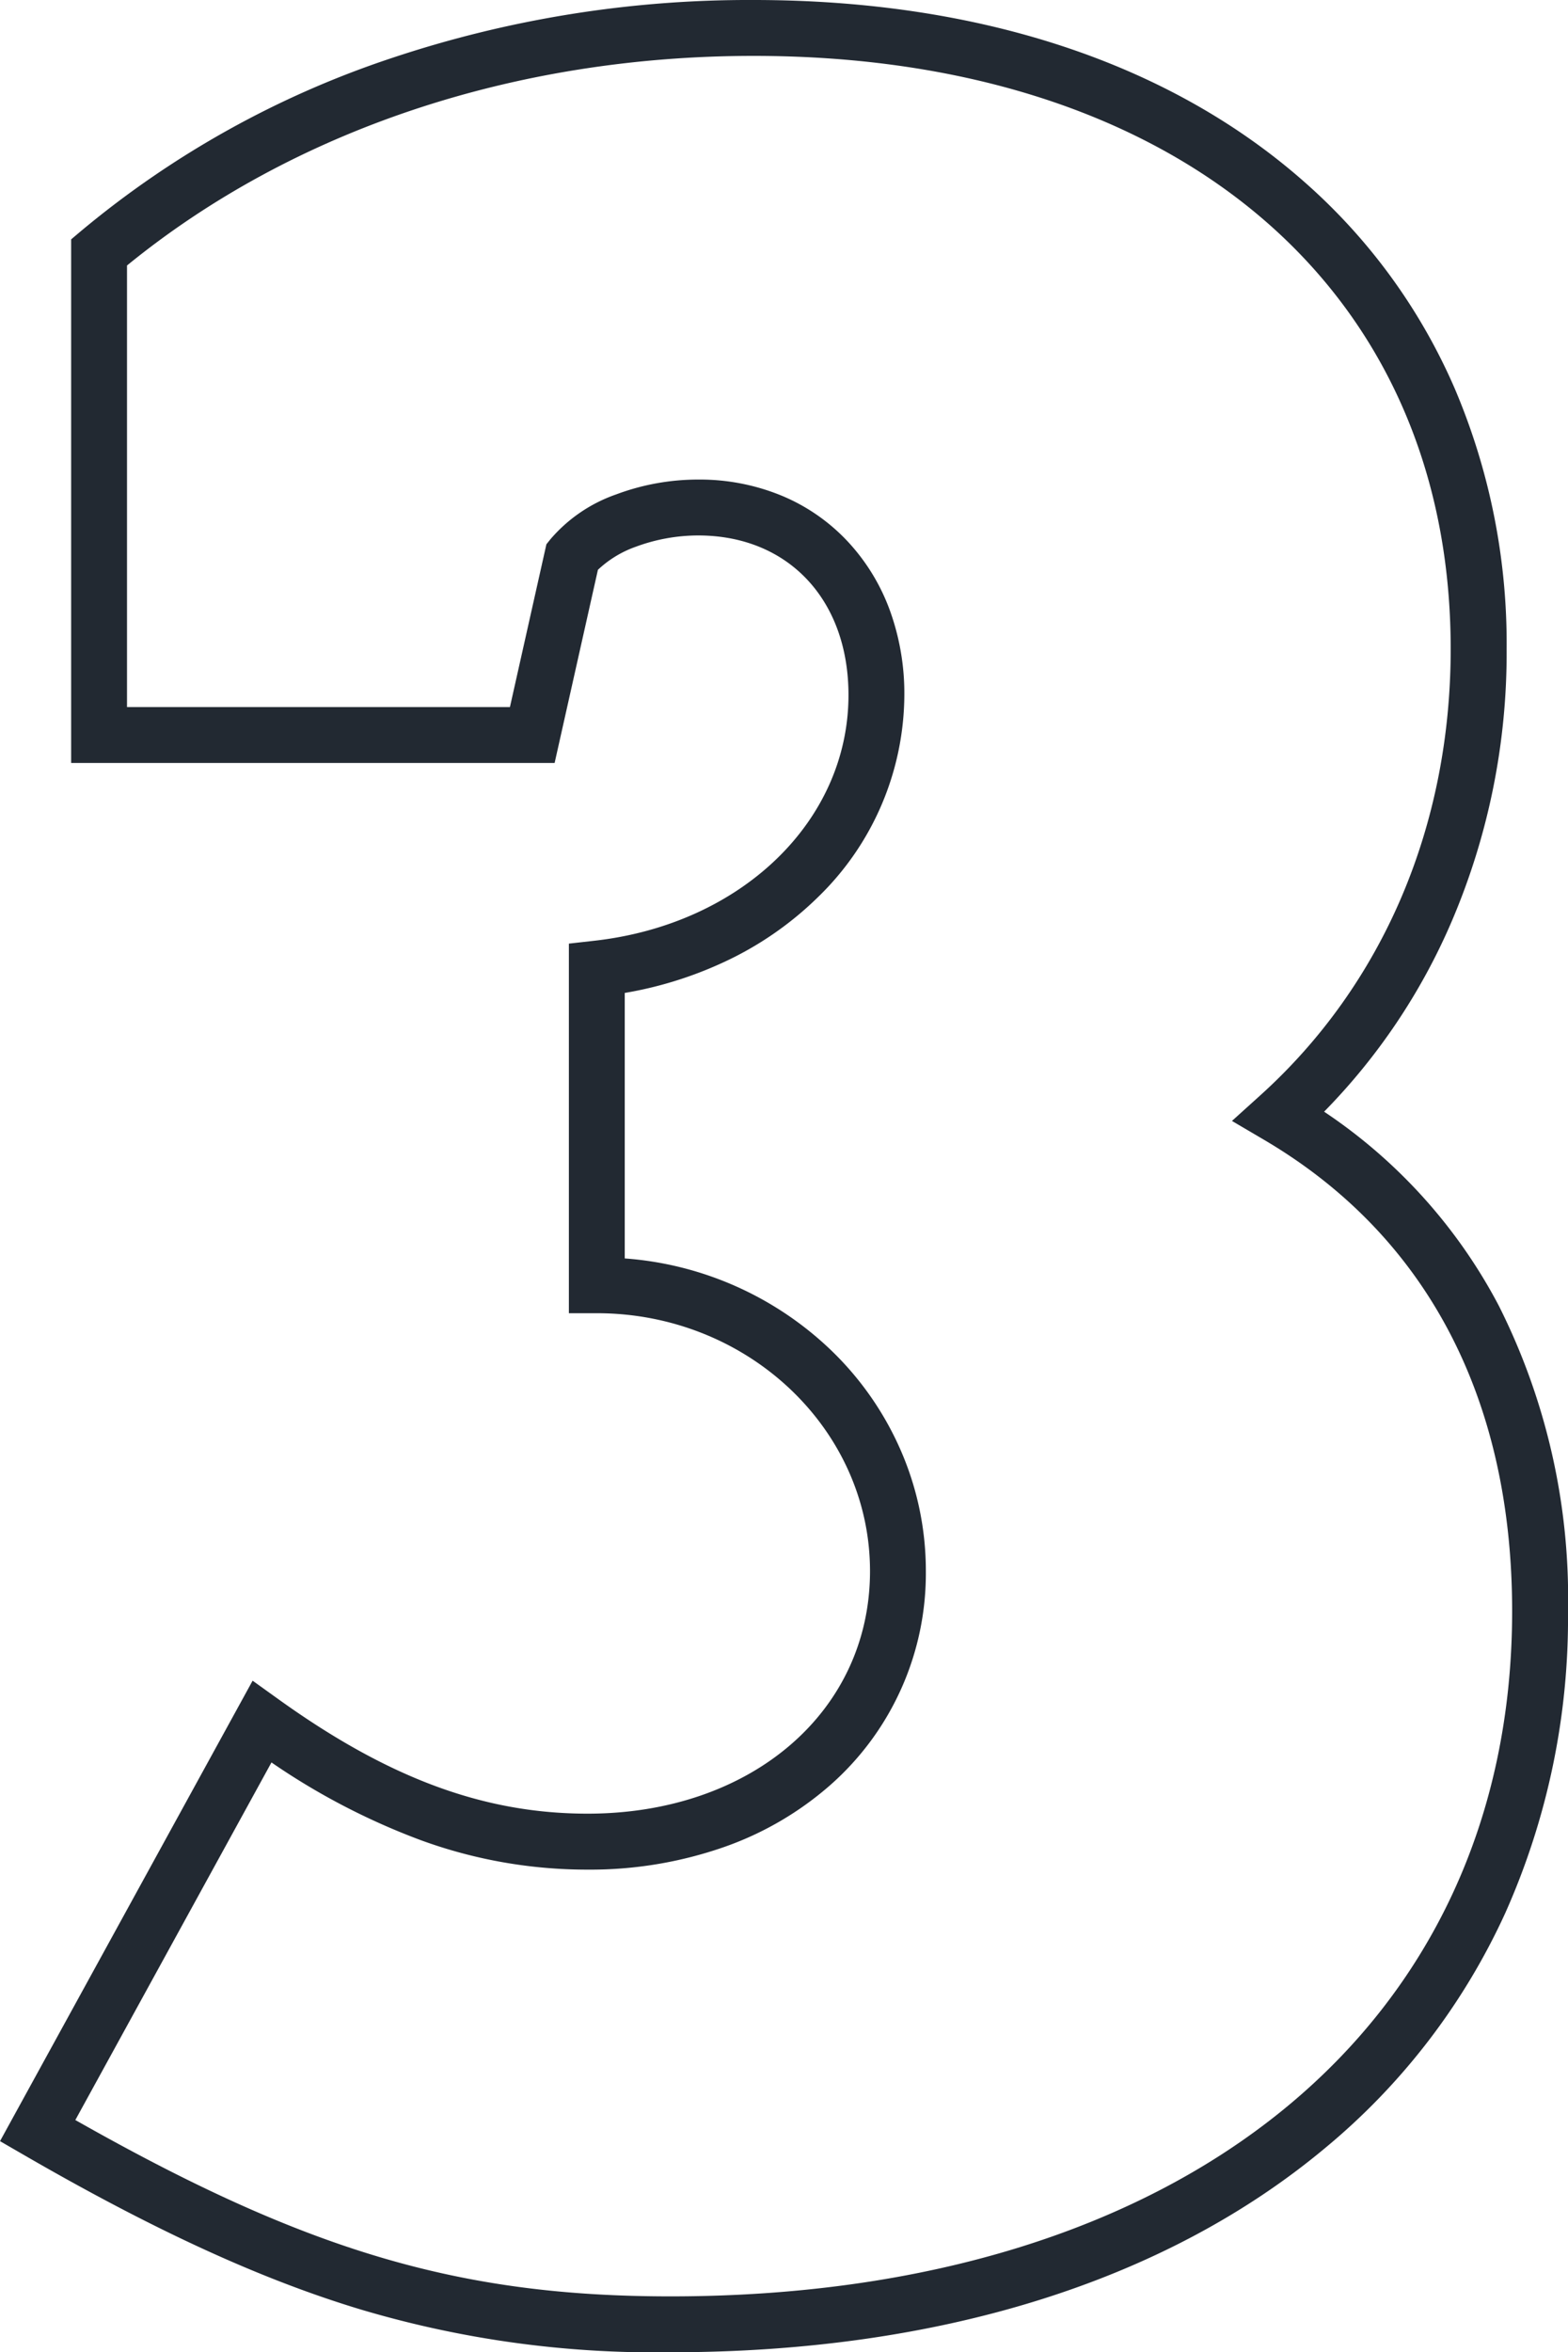 <svg xmlns="http://www.w3.org/2000/svg" width="112.274" height="168.34" viewBox="0 0 112.274 168.34"><path id="_3" data-name="3" d="M-8.58,5.08A73.847,73.847,0,0,1-30.744,2.025C-37.875-.122-45.551-3.641-54.9-9.049l-1.693-.979,18.087-32.953,1.834,1.316c7.9,5.674,14.736,8.2,22.154,8.2,11.716,0,20.22-7.3,20.22-17.36C5.7-61-3.075-69.28-13.86-69.28h-2V-95.73l1.779-.2C-3.511-97.1,4.16-104.5,4.16-113.52c0-6.831-4.324-11.42-10.76-11.42a12.886,12.886,0,0,0-4.461.805,7.665,7.665,0,0,0-2.72,1.653l-3.1,13.822H-51.5v-37.47l.712-.6A68.23,68.23,0,0,1-28.61-159.084,80.688,80.688,0,0,1-2.64-163.26c16.186,0,29.843,4.52,39.5,13.07a41.742,41.742,0,0,1,10.726,14.773,46.556,46.556,0,0,1,3.7,18.6,48.842,48.842,0,0,1-3.932,19.493,44.376,44.376,0,0,1-9.138,13.622,37.863,37.863,0,0,1,12.51,13.887A46.535,46.535,0,0,1,55.68-47.96a51.737,51.737,0,0,1-4.494,21.612A47.362,47.362,0,0,1,38.268-9.519C26.813.032,10.613,5.08-8.58,5.08ZM-51.2-11.54C-34.595-2.13-23.637,1.08-8.58,1.08c36.607,0,60.26-19.249,60.26-49.04,0-15.215-6.126-26.867-17.715-33.7L31.618-83.04l2.022-1.825c8.8-7.938,13.64-19.286,13.64-31.955,0-25.781-19.595-42.44-49.92-42.44-17.105,0-32.994,5.32-44.86,15v31.6h27.419l2.611-11.648.289-.361a10.911,10.911,0,0,1,4.7-3.206A16.747,16.747,0,0,1-6.6-128.94a15.4,15.4,0,0,1,6.019,1.171,13.628,13.628,0,0,1,4.712,3.288,14.521,14.521,0,0,1,3,4.925A17.447,17.447,0,0,1,8.16-113.52,20.258,20.258,0,0,1,2.014-99.093a24.058,24.058,0,0,1-6.9,4.744A27.816,27.816,0,0,1-11.86-92.2v19a23.835,23.835,0,0,1,14.7,6.5,22.291,22.291,0,0,1,5.023,7.146A21.551,21.551,0,0,1,9.7-50.82a20.178,20.178,0,0,1-6.833,15.3,23.081,23.081,0,0,1-7.68,4.466A29.043,29.043,0,0,1-14.52-29.46a34.662,34.662,0,0,1-11.924-2.1A49.007,49.007,0,0,1-37.156-37.13Z" transform="translate(56.594 163.26)" fill="#222932"></path></svg>